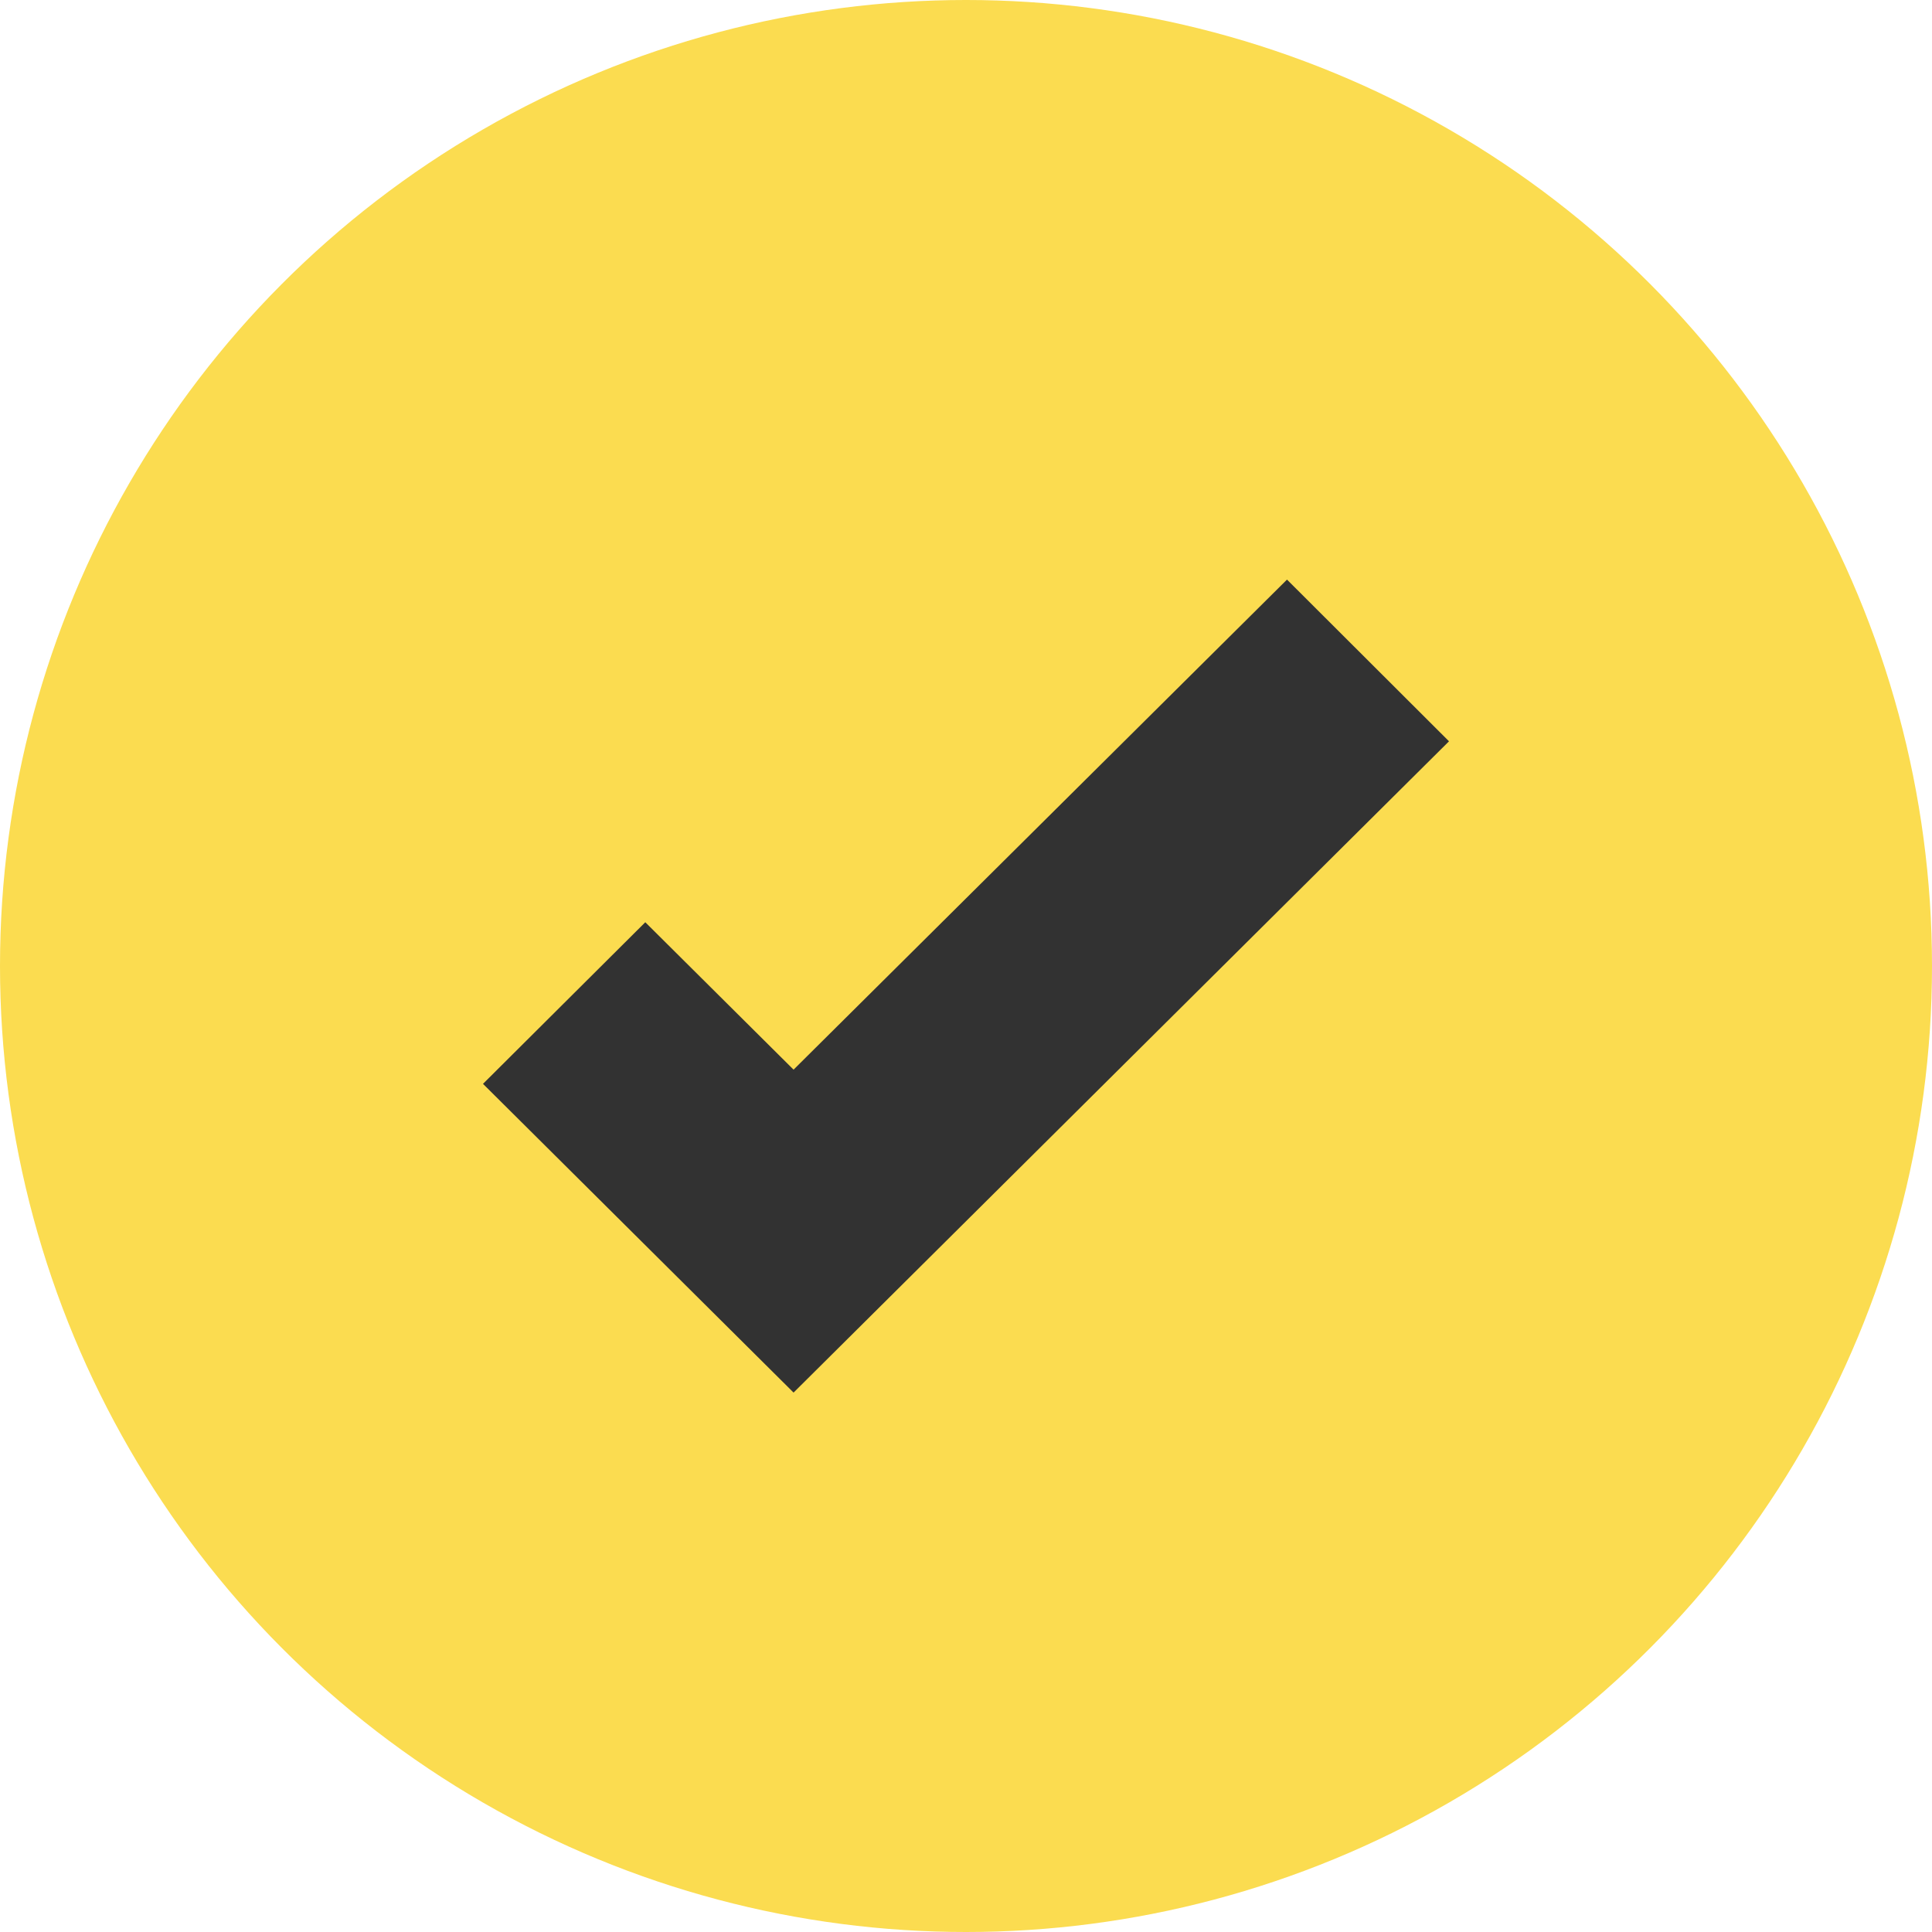 <svg width="20" height="20" viewBox="0 0 20 20" fill="none" xmlns="http://www.w3.org/2000/svg">
<circle cx="10" cy="10" r="10" fill="#FBDC50"/>
<path d="M13.323 6L8.215 11.073L6.68 9.547L5 11.22L8.215 14.416L15 7.674L13.323 6Z" fill="#323232"/>
</svg>
